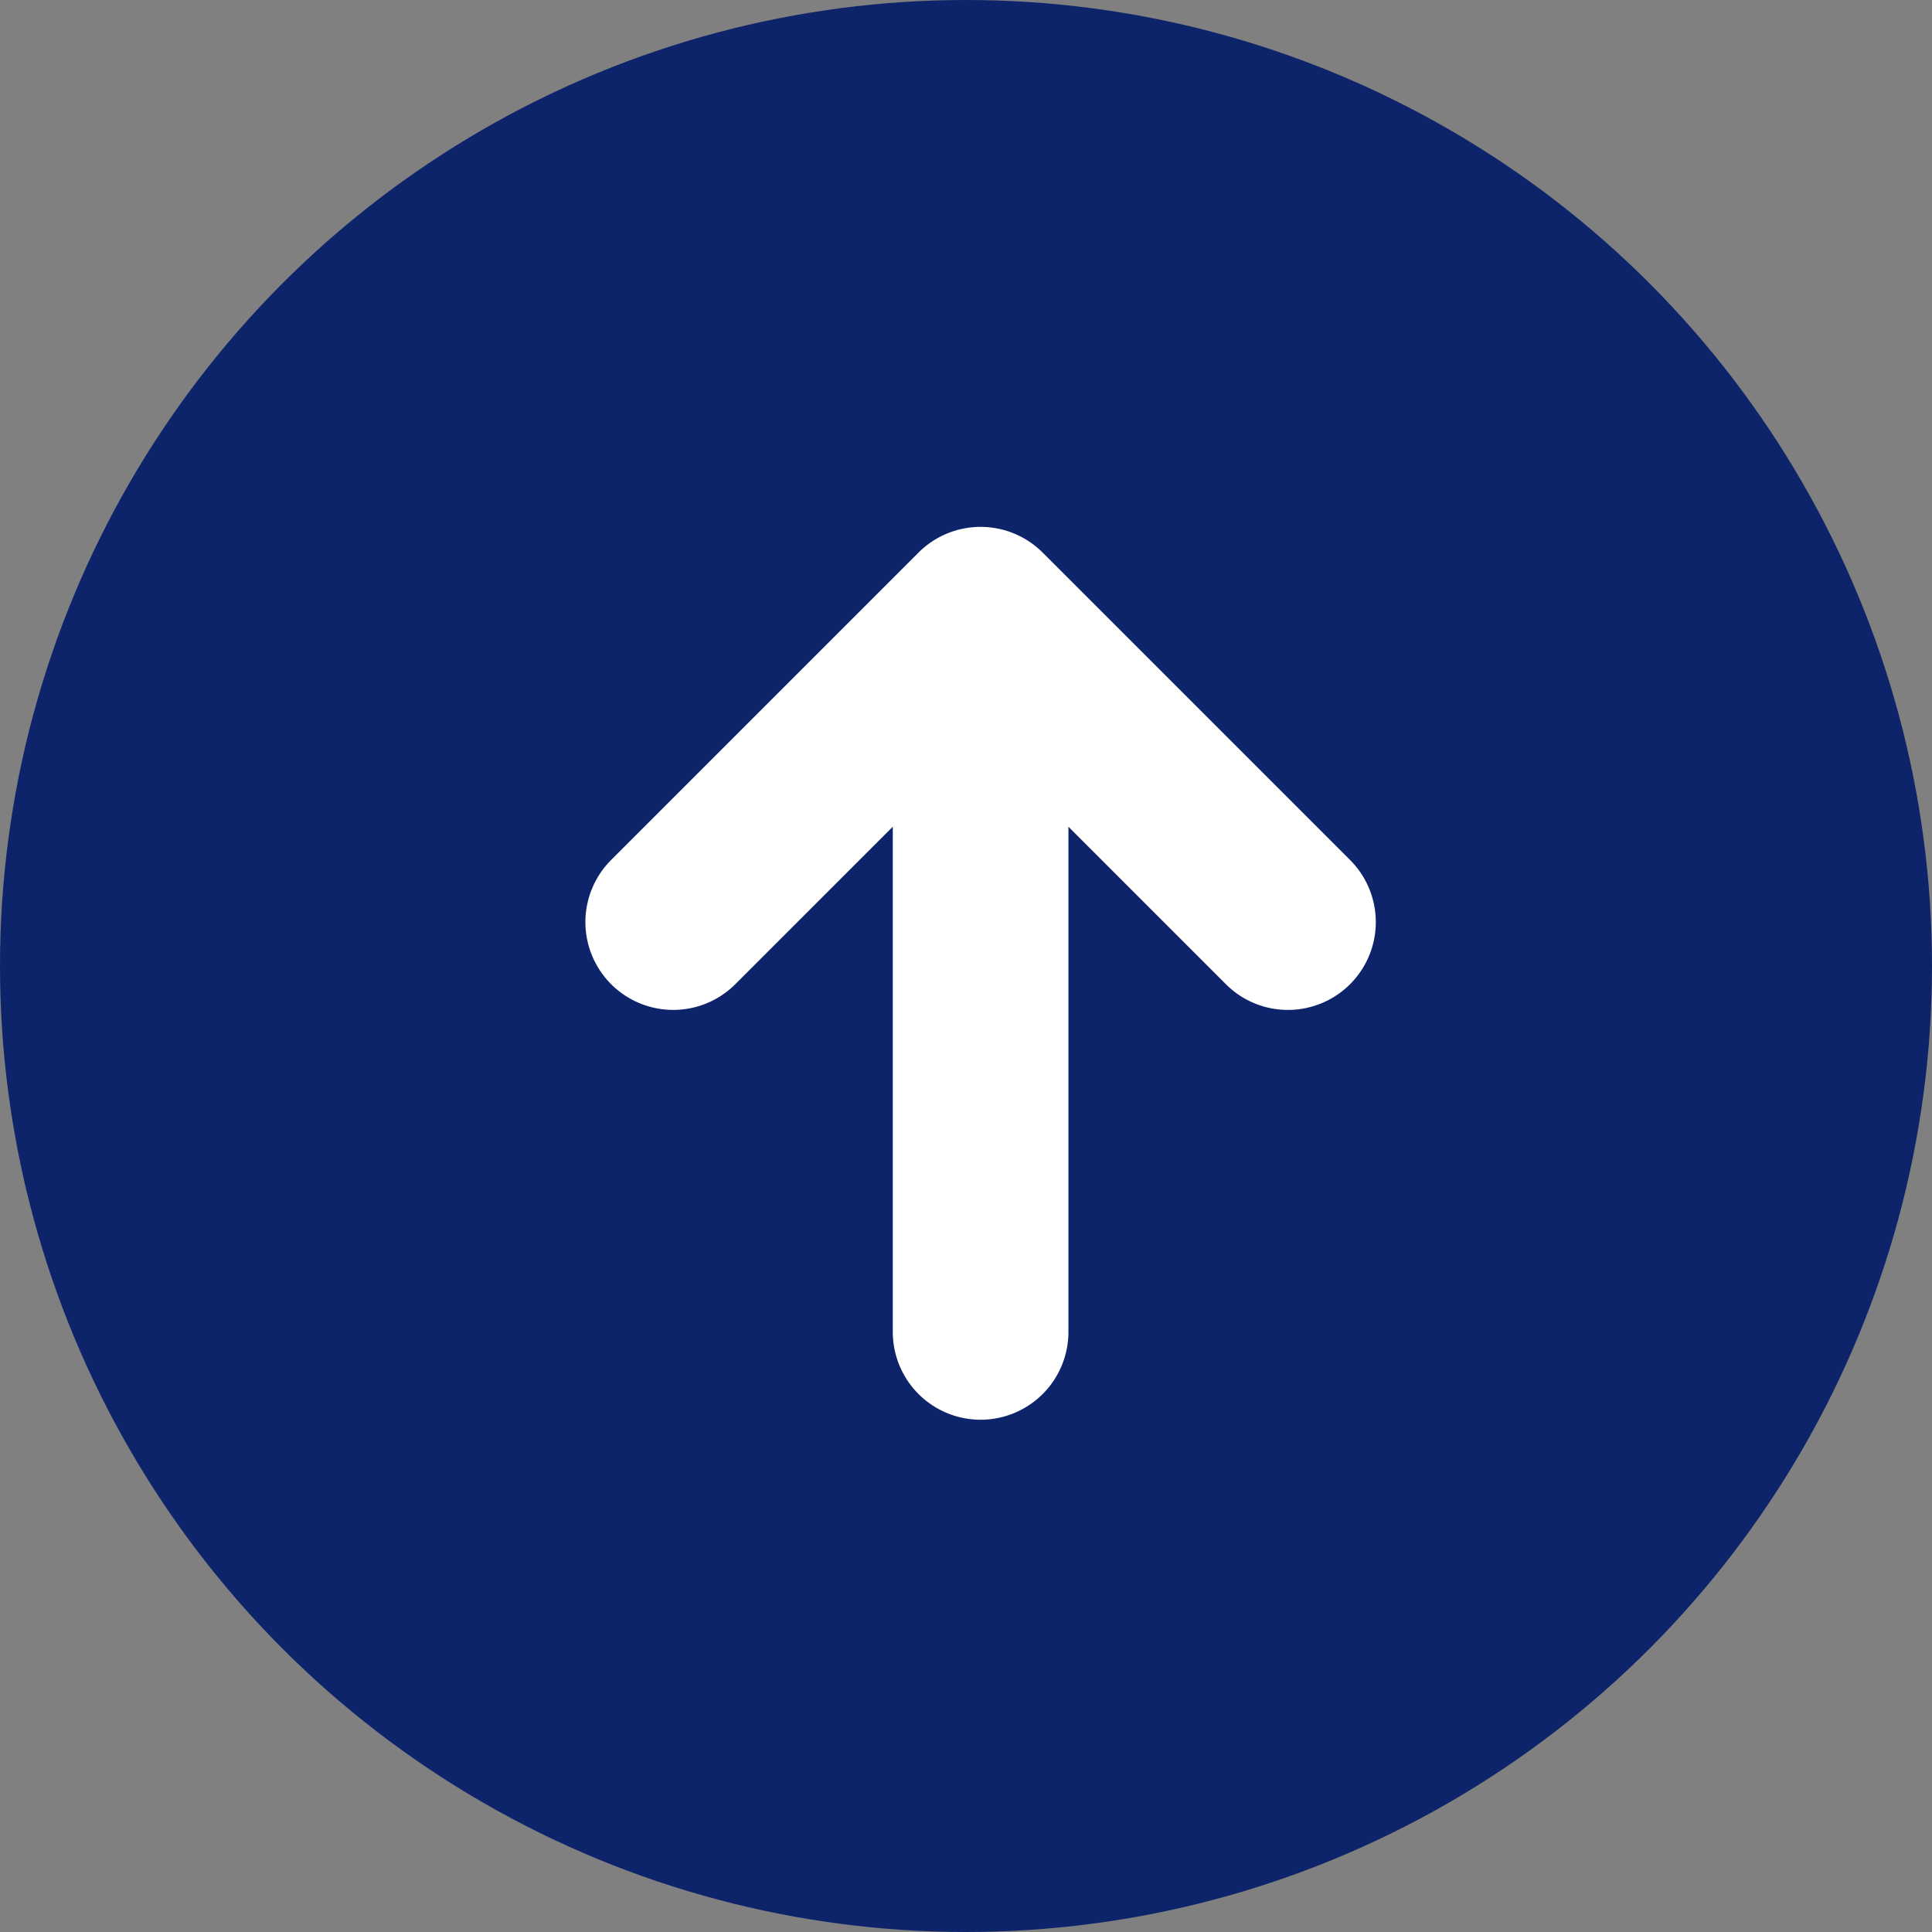 <svg xmlns="http://www.w3.org/2000/svg" width="66" height="66" viewBox="0 0 66 66">
  <rect x="0" y="0" width="66" height="66" fill="#808080" stroke="none"/>
  <g id="Group_213" data-name="Group 213" transform="translate(-3112 -5557)">
    <circle id="Ellipse_5" data-name="Ellipse 5" cx="33" cy="33" r="33" transform="translate(3112 5557)" fill="#0d246b"/>
    <g id="Group_212" data-name="Group 212" transform="translate(76.999 11)">
      <g id="Group_211" data-name="Group 211">
        <path id="Icon_akar-arrow-up" data-name="Icon akar-arrow-up" d="M28.5,18.5a1.994,1.994,0,0,1-1.414-.586L18,8.828,8.914,17.914a2,2,0,0,1-2.828-2.828l10.5-10.5a2,2,0,0,1,2.828,0l10.5,10.5A2,2,0,0,1,28.5,18.5Z" transform="translate(3050.5 5561)" fill="#fff"/>
        <path id="Icon_akar-arrow-up_-_Outline" data-name="Icon akar-arrow-up - Outline" d="M28.5,19.5a2.98,2.98,0,0,1-2.121-.879L18,10.243,9.621,18.621a3,3,0,0,1-4.243-4.243l10.5-10.5a3,3,0,0,1,4.243,0l10.5,10.5A3,3,0,0,1,28.5,19.5ZM18,7.414l9.793,9.793a1,1,0,1,0,1.414-1.414l-10.5-10.5a1,1,0,0,0-1.414,0l-10.5,10.5a1,1,0,1,0,1.414,1.414Z" transform="translate(3050.5 5561)" fill="#fff"/>
        <path id="Line_2" data-name="Line 2" d="M0,26a2,2,0,0,1-2-2V0A2,2,0,0,1,0-2,2,2,0,0,1,2,0V24A2,2,0,0,1,0,26Z" transform="translate(3068.5 5567.5)" fill="#fff"/>
      </g>
      <path id="Line_2_-_Outline" data-name="Line 2 - Outline" d="M0,27a3,3,0,0,1-3-3V0A3,3,0,0,1,0-3,3,3,0,0,1,3,0V24A3,3,0,0,1,0,27ZM0-1A1,1,0,0,0-1,0V24a1,1,0,0,0,1,1,1,1,0,0,0,1-1V0A1,1,0,0,0,0-1Z" transform="translate(3068.5 5567.5)" fill="#fff"/>
    </g>
  </g>
</svg>
